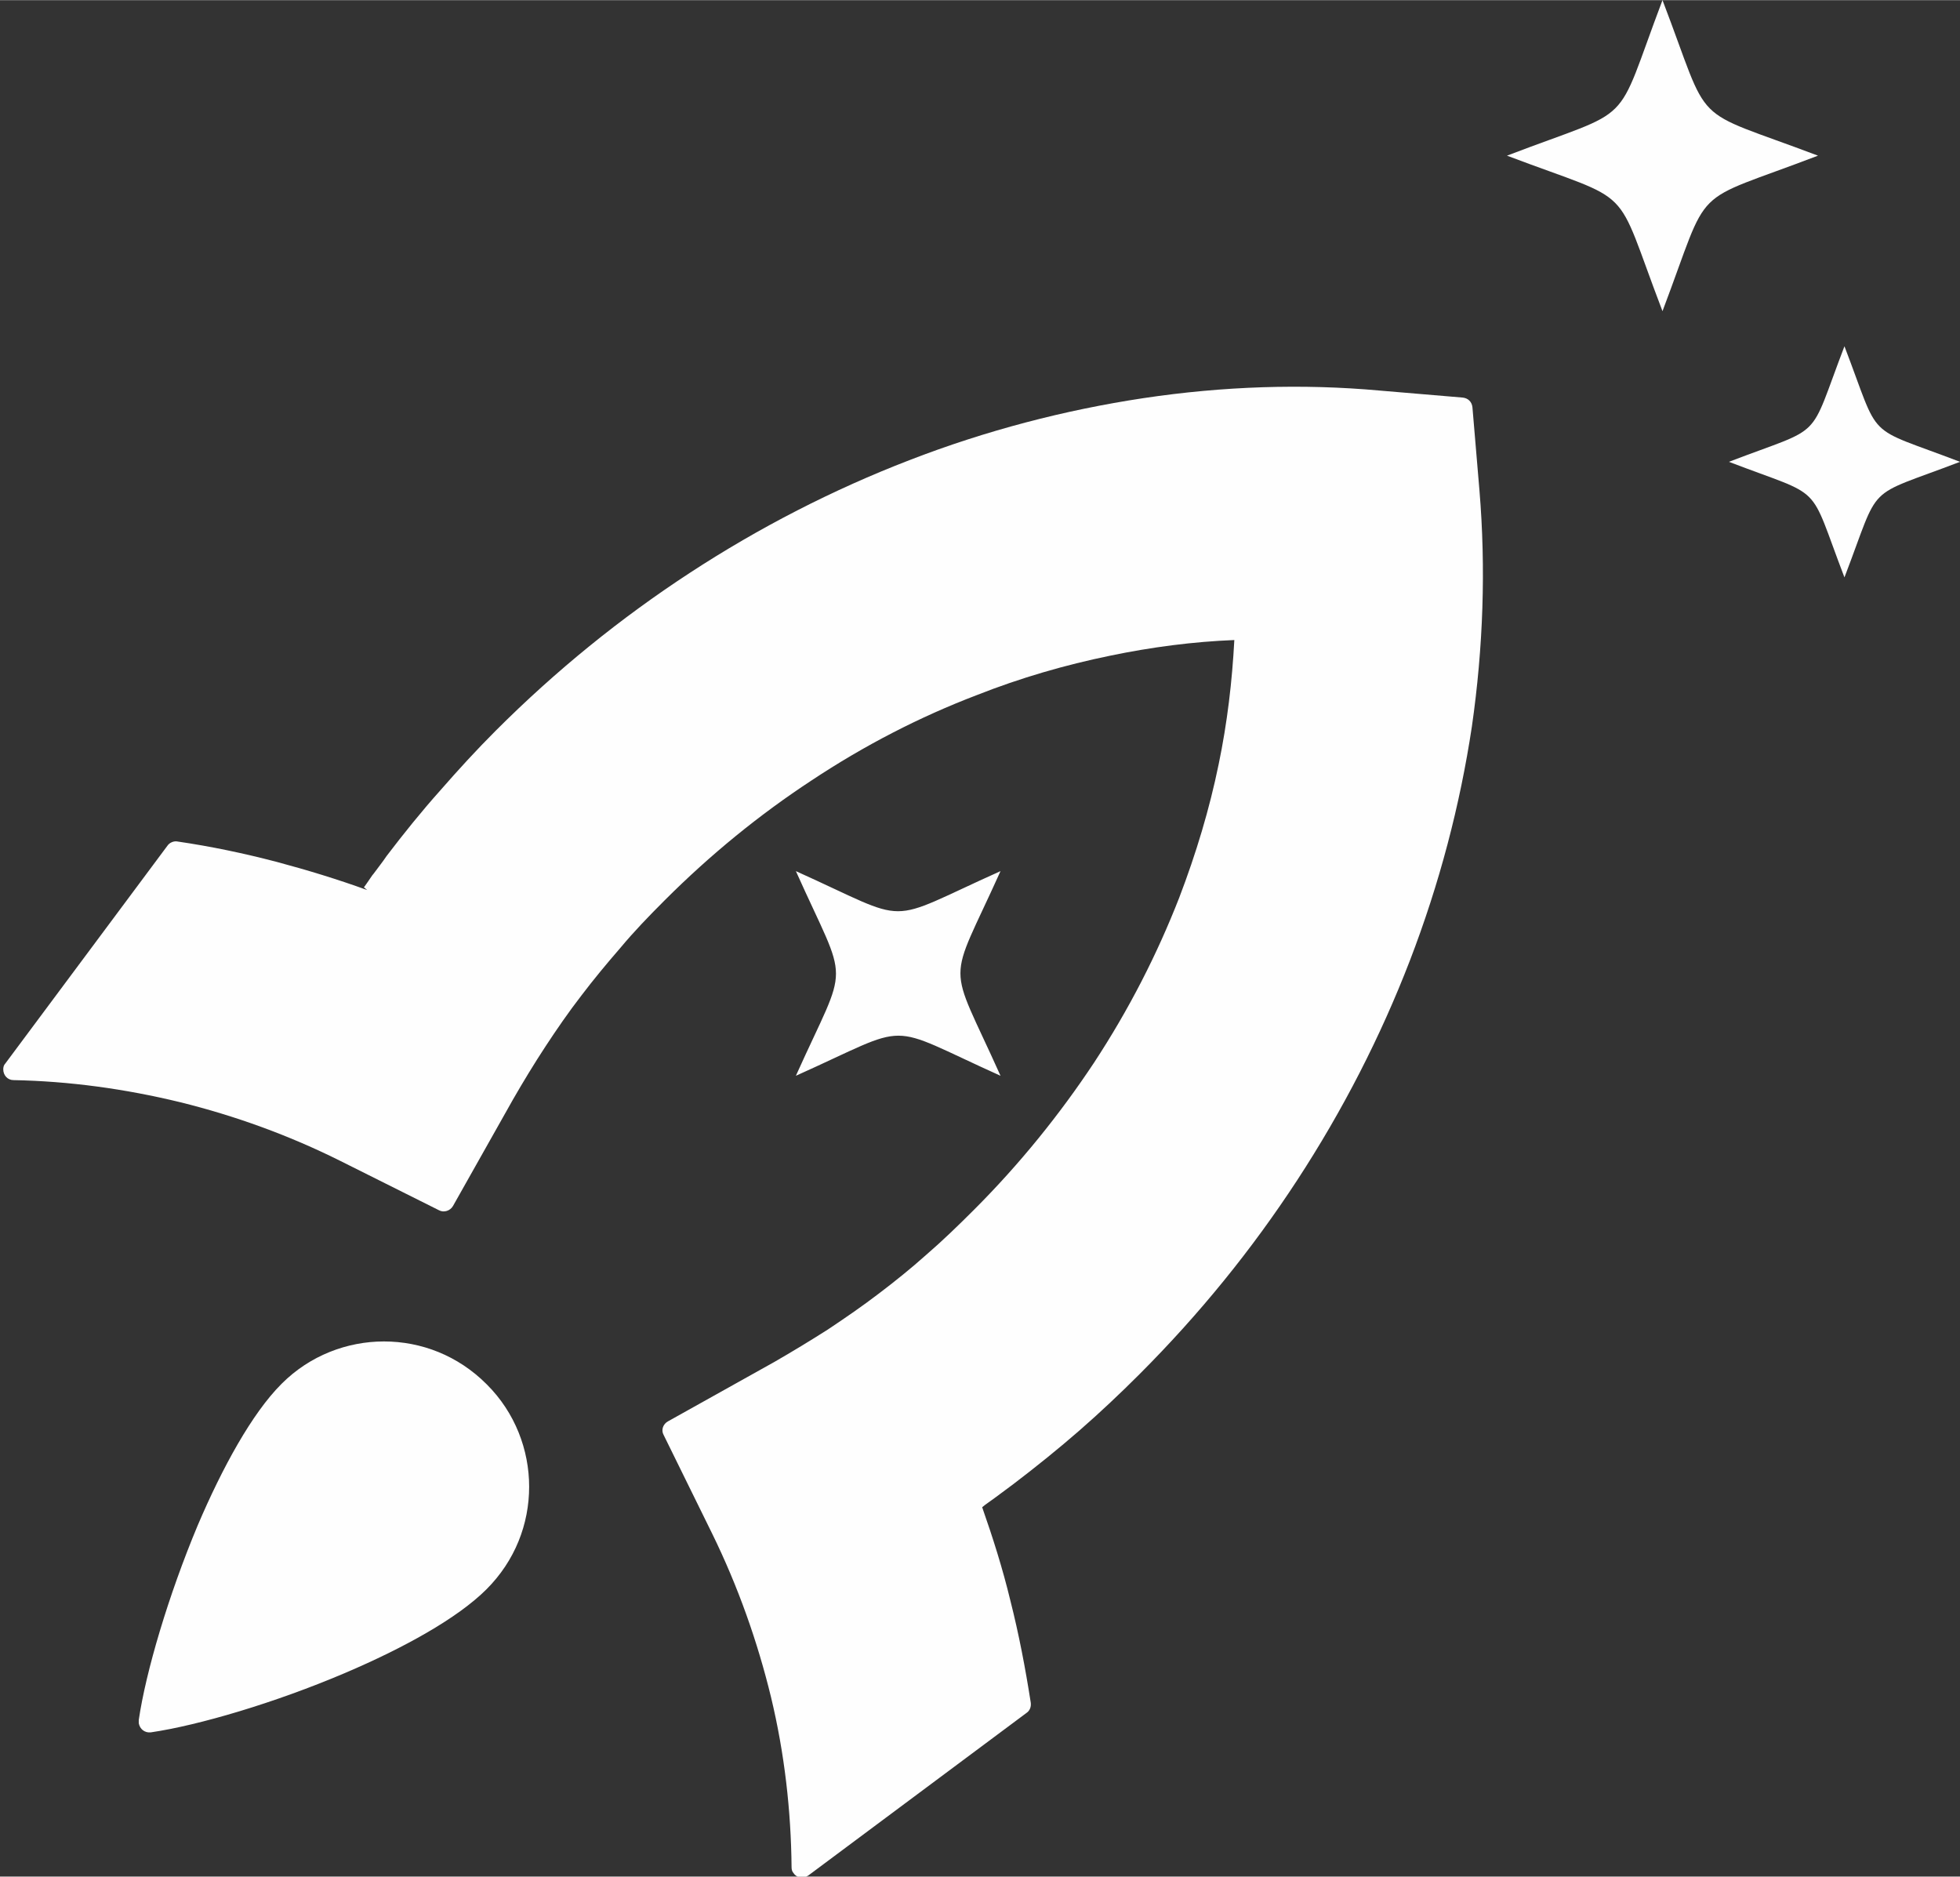 <?xml version="1.0" encoding="UTF-8"?>
<!DOCTYPE svg PUBLIC "-//W3C//DTD SVG 1.1//EN" "http://www.w3.org/Graphics/SVG/1.1/DTD/svg11.dtd">
<!-- Creator: CorelDRAW X6 -->
<svg xmlns="http://www.w3.org/2000/svg" xml:space="preserve" width="187.525mm" height="179.546mm" version="1.1" style="shape-rendering:geometricPrecision; text-rendering:geometricPrecision; image-rendering:optimizeQuality; fill-rule:evenodd; clip-rule:evenodd"
viewBox="0 0 3630 3475"
 xmlns:xlink="http://www.w3.org/1999/xlink">
 <rect x="0" y="0" width="3630" height="3475" fill="#333333" stroke="none"/>
 <defs>
  <style type="text/css">
   <![CDATA[
    .fil1 {fill:#FEFEFE}
    .fil0 {fill:#FEFEFE;fill-rule:nonzero}
   ]]>
  </style>
 </defs>
 <g id="图层_x0020_1">
  <path class="fil0" d="M674 1643c6,-8 11,-16 16,-23l1 -1c8,-11 17,-22 25,-34 32,-42 65,-83 99,-121 34,-39 68,-76 103,-111l0 0c112,-112 232,-209 359,-292 130,-85 267,-155 407,-209 142,-55 288,-93 434,-115 147,-22 294,-27 437,-14l154 13c10,1 17,8 18,18l13 154c12,144 7,291 -14,437 -22,146 -60,291 -115,434 -54,140 -124,277 -209,407 -83,127 -180,247 -292,359 -35,35 -72,70 -111,104 -39,34 -80,67 -122,99 -12,9 -24,18 -35,26 -8,6 -16,11 -23,17 20,57 38,114 52,172 16,63 28,126 38,190 1,8 -2,15 -8,19l-404 301c-9,6 -21,5 -27,-4 -3,-3 -4,-7 -4,-11 -1,-105 -13,-211 -38,-315 -25,-103 -61,-205 -109,-303l-90 -183c-5,-9 -1,-20 8,-25l0 0 197 -110c33,-19 66,-39 99,-60 33,-22 65,-44 95,-67 29,-22 59,-46 88,-72 29,-25 58,-53 88,-83 85,-85 159,-177 222,-272 65,-99 117,-201 158,-306 31,-81 56,-164 73,-247 16,-77 25,-154 29,-230 -76,3 -153,13 -230,29 -83,17 -166,41 -247,73 -105,40 -208,93 -306,158 -96,63 -187,137 -272,222l-1 1c-29,29 -56,57 -81,87 -26,30 -50,59 -72,88 -24,31 -46,63 -67,95 -21,32 -41,65 -60,98l-111 197c-5,9 -17,13 -26,8l-182 -91c-96,-48 -196,-84 -297,-109 -103,-25 -206,-39 -309,-41 -11,0 -19,-9 -19,-20 0,-4 1,-8 4,-11l300 -403c4,-6 12,-9 18,-8l0 0c62,9 124,22 185,38 56,15 112,32 167,52zm800 349c99,-220 99,-158 0,-379 220,99 158,99 379,0 -99,220 -99,158 0,379 -220,-99 -158,-99 -379,0zm1252 -1238l0 0m-1824 1810l0 0c52,52 78,121 78,189l0 0c0,69 -26,137 -79,190 -54,54 -154,109 -262,155 -129,55 -271,97 -360,110 -11,1 -20,-6 -22,-17 0,-2 0,-4 0,-6 13,-89 55,-231 109,-360 46,-108 101,-208 155,-262l1 -1c52,-52 121,-78 189,-78l0 0c69,0 137,26 190,79l0 0zm-644 622c1,-8 8,-15 17,-16m249 -607c8,-7 19,-6 26,1"/>
  <path class="fil1" d="M3416 641c69,180 34,145 214,214 -180,69 -145,34 -214,214 -69,-180 -34,-145 -214,-214 180,-69 145,-34 214,-214z"/>
  <path class="fil1" d="M3079 0c93,243 45,196 288,288 -243,93 -196,45 -288,288 -93,-243 -45,-196 -288,-288 243,-93 196,-45 288,-288z"/>
 </g>
</svg>

